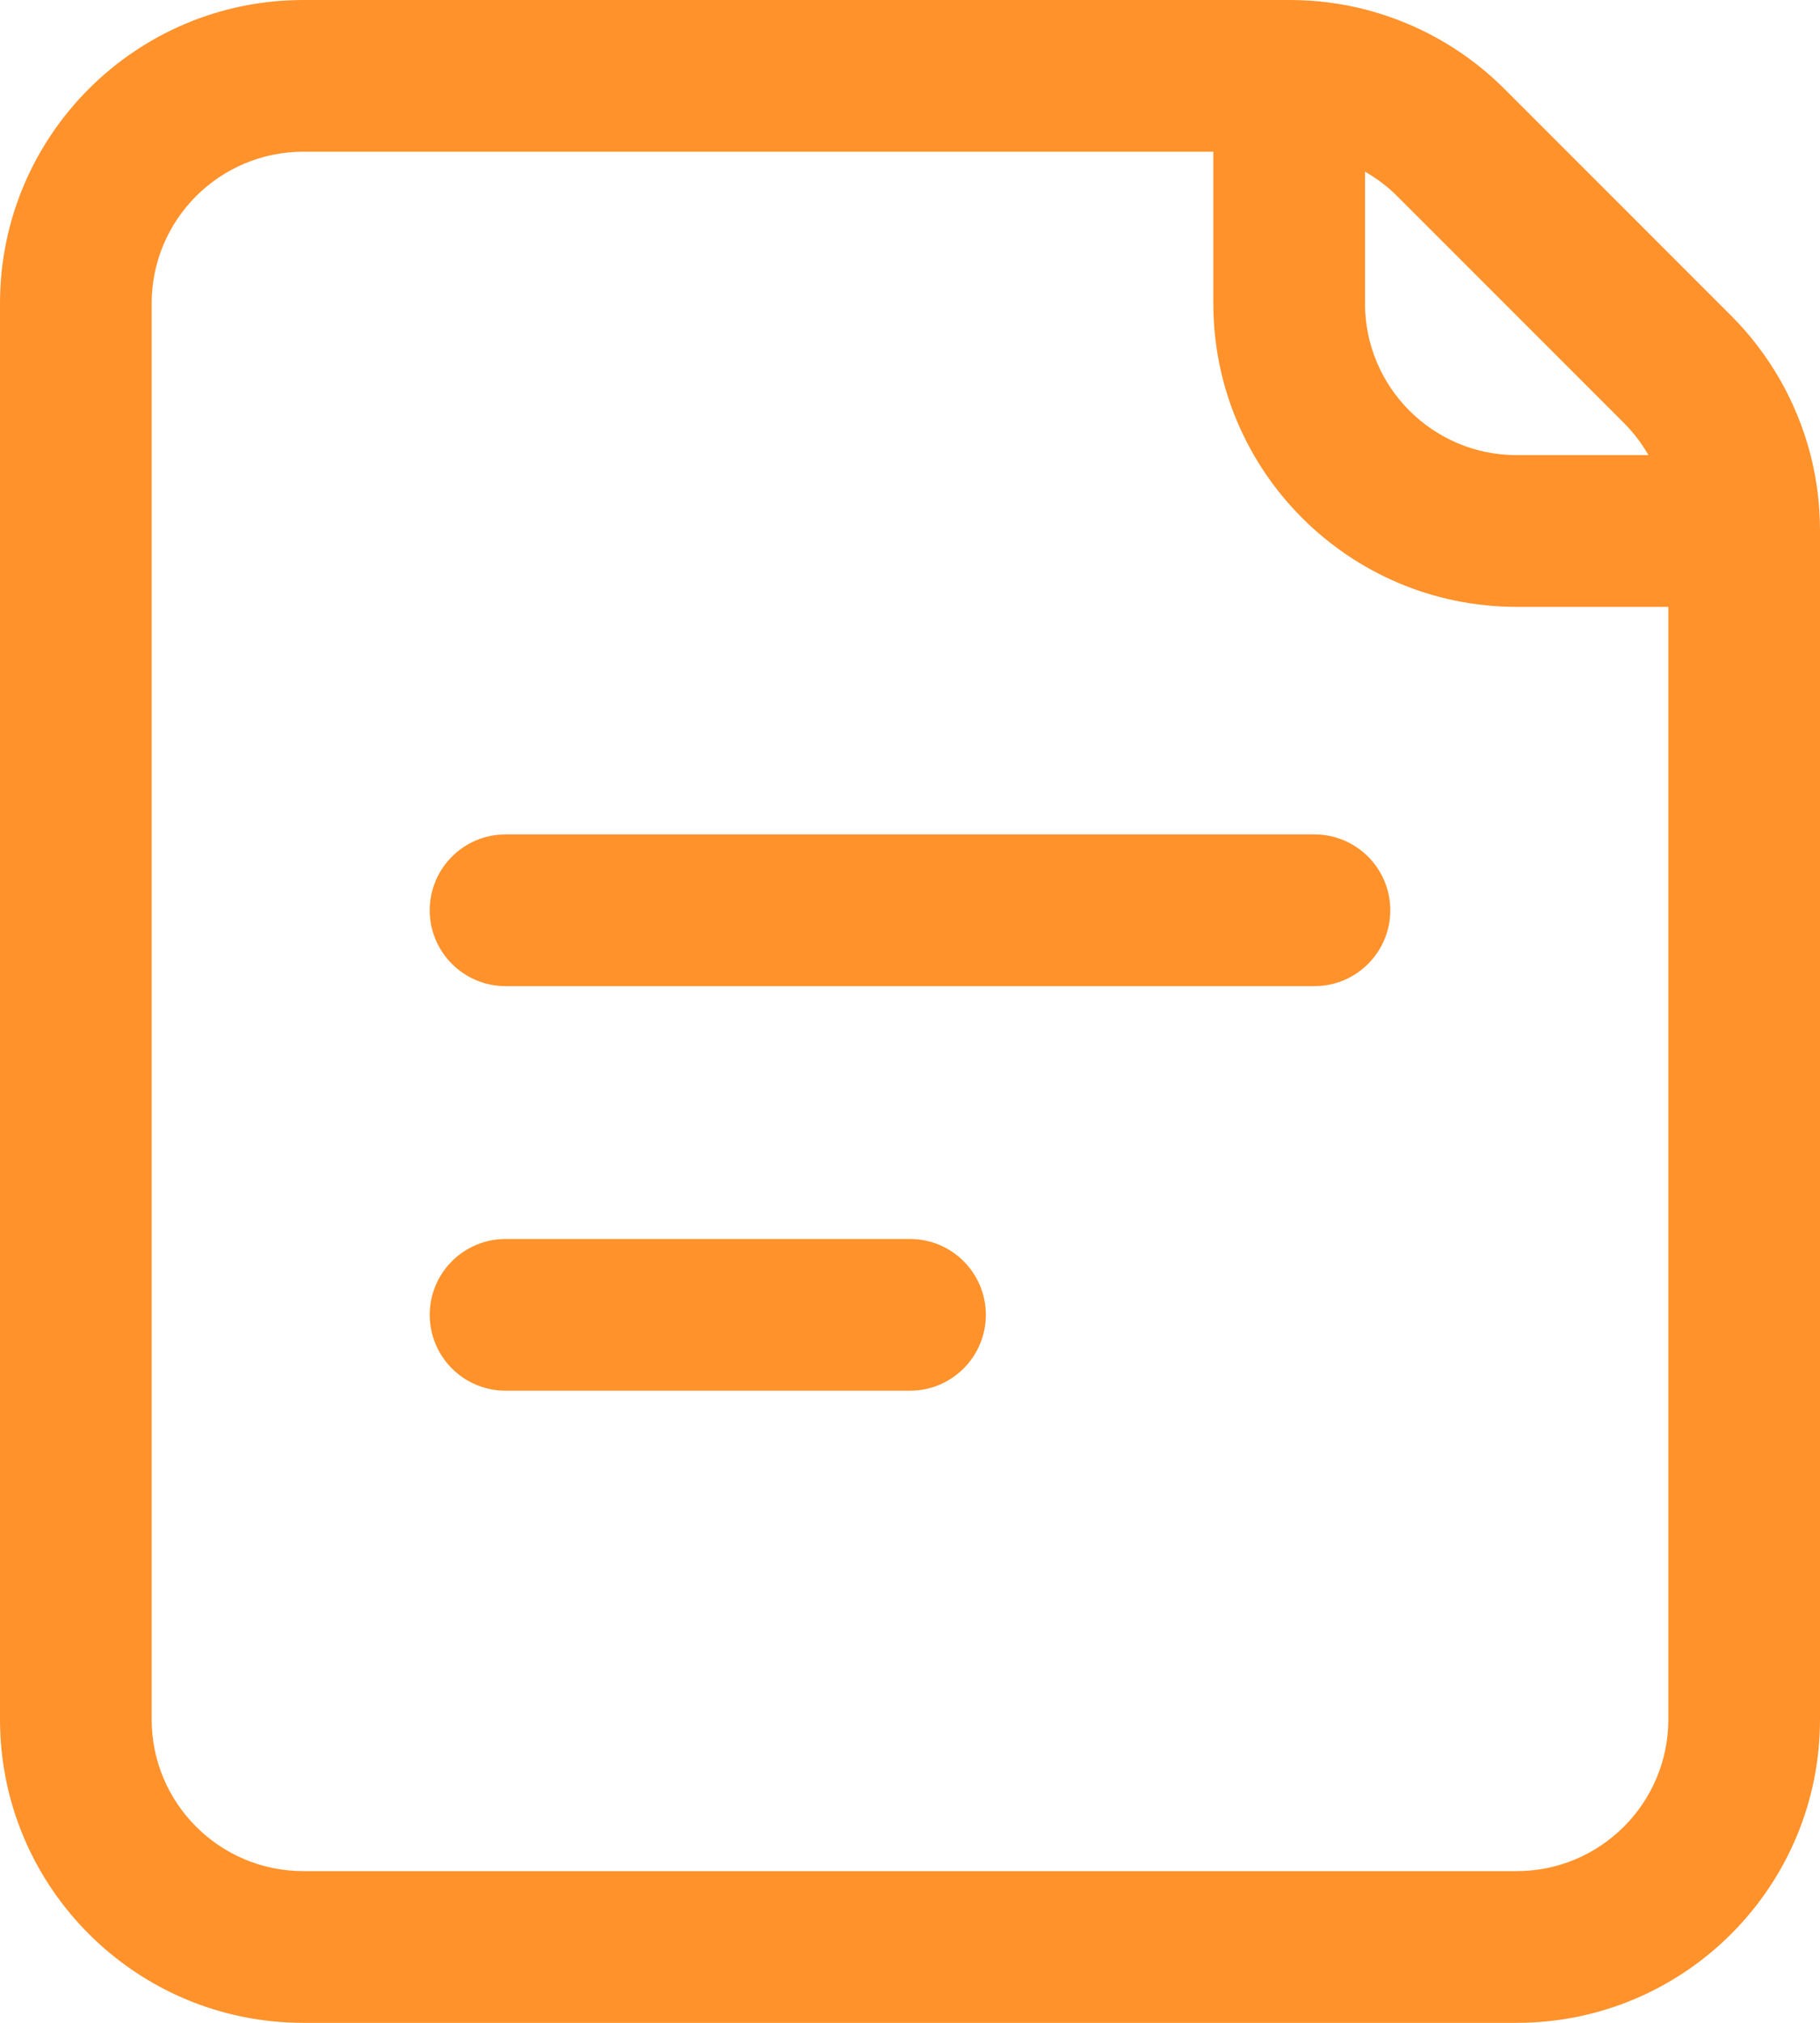<?xml version="1.0" encoding="UTF-8"?>
<svg width="18px" height="20px" viewBox="0 0 18 20" version="1.1" xmlns="http://www.w3.org/2000/svg" xmlns:xlink="http://www.w3.org/1999/xlink">
    <title>document</title>
    <g id="Web" stroke="none" stroke-width="1" fill="none" fill-rule="evenodd">
        <g id="1-Main-page-Copy" transform="translate(-1044, -1738)" fill="#FF922B">
            <g id="Group-20" transform="translate(322, 1638)">
                <g id="Group" transform="translate(722, 100)">
                    <path d="M12.757,0 C13.01,0 13.259,0.032 13.5,0.093 C13.544,0.104 13.587,0.117 13.63,0.13 C14.097,0.272 14.527,0.527 14.879,0.879 L17.121,3.121 C17.505,3.505 17.774,3.983 17.907,4.5 C17.908,4.504 17.909,4.508 17.91,4.511 C17.969,4.749 18,4.994 18,5.243 L18,17 C18,18.657 16.657,20 15,20 L3,20 C1.343,20 0,18.657 0,17 L0,3 C0,1.343 1.343,0 3,0 L12.757,0 Z M12,1.5 L3,1.5 C2.172,1.5 1.5,2.172 1.5,3 L1.5,3 L1.5,17 C1.5,17.828 2.172,18.5 3,18.5 L3,18.5 L15,18.5 C15.828,18.5 16.5,17.828 16.5,17 L16.5,17 L16.5,6 L15,6 C13.343,6 12,4.657 12,3 L12,3 L12,1.5 Z M13.5,1.697 L13.5,3 C13.5,3.828 14.172,4.5 15,4.5 L16.303,4.5 C16.238,4.385 16.156,4.278 16.061,4.182 L13.818,1.939 C13.73,1.851 13.632,1.776 13.527,1.713 C13.518,1.707 13.509,1.702 13.5,1.697 Z" id="Combined-Shape"></path>
                    <path d="M5,8.25 L13,8.25 C13.414,8.25 13.75,8.586 13.75,9 C13.75,9.414 13.414,9.75 13,9.75 L5,9.75 C4.586,9.75 4.25,9.414 4.25,9 C4.25,8.586 4.586,8.25 5,8.25 Z" id="Vector-492-(Stroke)"></path>
                    <path d="M5,12.25 L9,12.25 C9.414,12.25 9.75,12.586 9.75,13 C9.75,13.414 9.414,13.75 9,13.75 L5,13.75 C4.586,13.75 4.25,13.414 4.25,13 C4.25,12.586 4.586,12.25 5,12.25 Z" id="Vector-493-(Stroke)"></path>
                </g>
            </g>
        </g>
    </g>
</svg>